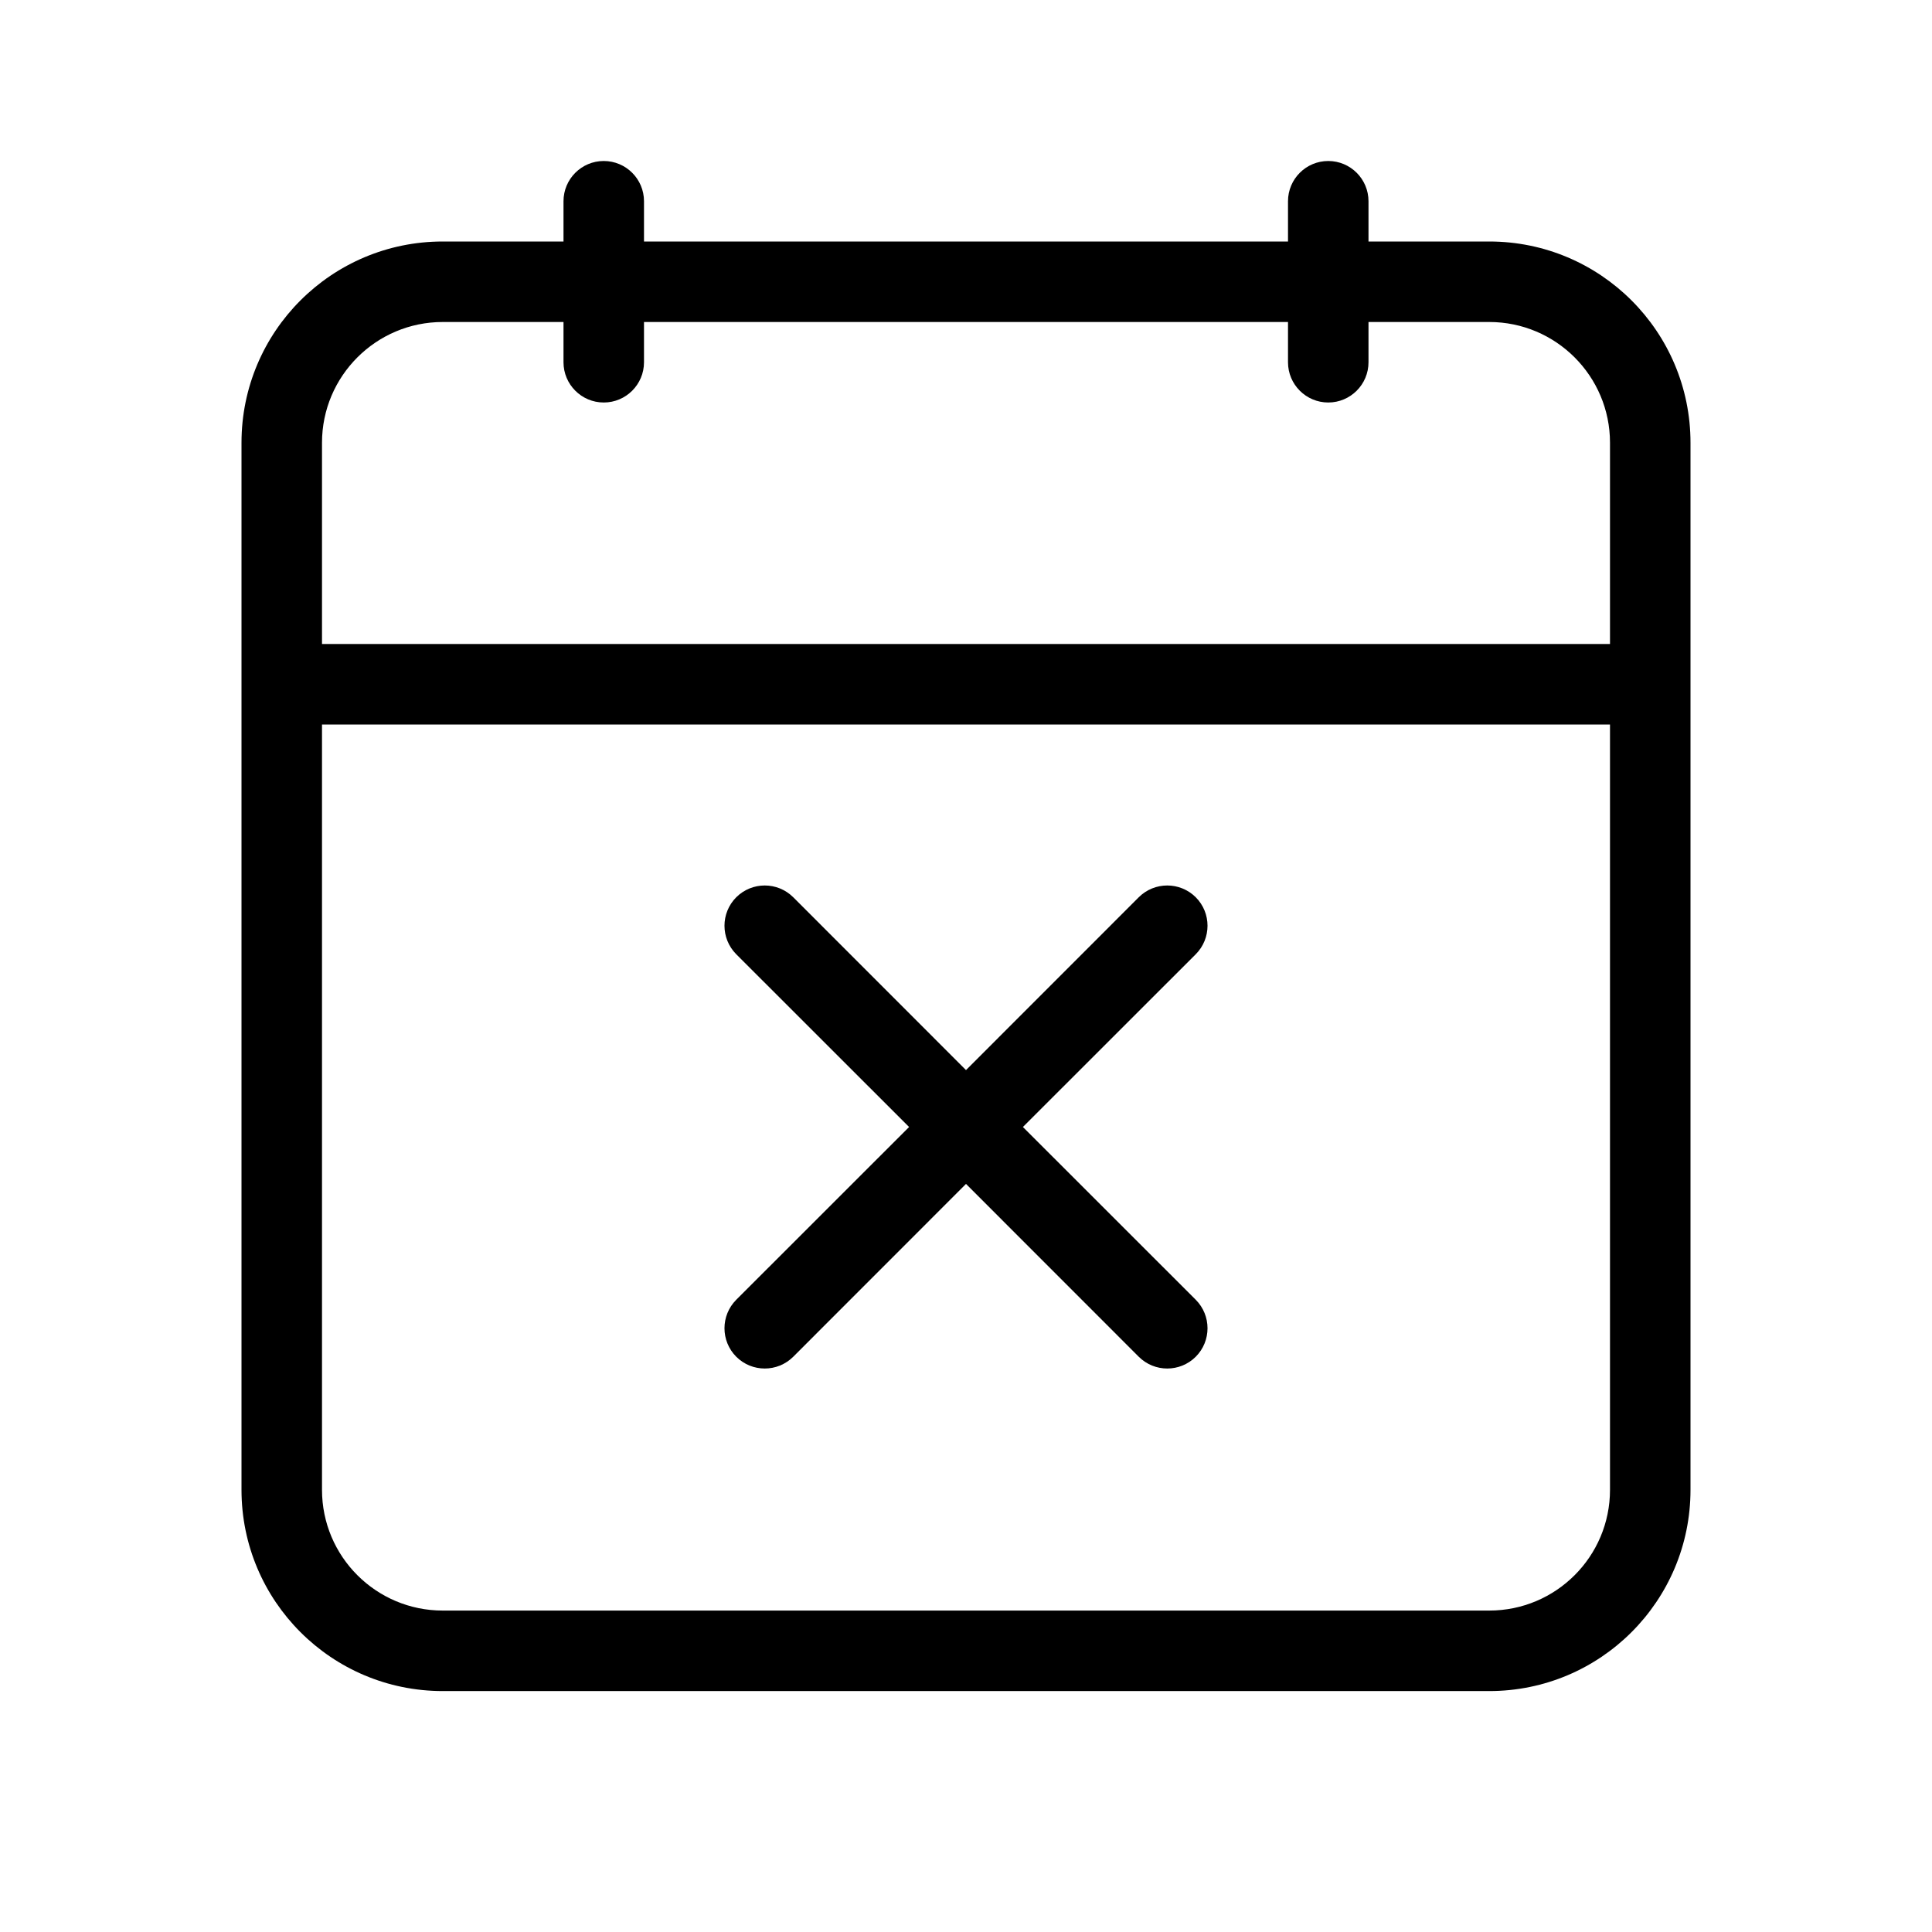 <?xml version="1.0" encoding="utf-8"?><!-- Uploaded to: SVG Repo, www.svgrepo.com, Generator: SVG Repo Mixer Tools -->
<svg fill="#000000" width="800px" height="800px" viewBox="0 0 24 24" xmlns="http://www.w3.org/2000/svg">
  <path d="M16,4 L8,4 L8,4.5 C8,4.776 7.776,5 7.5,5 C7.224,5 7,4.776 7,4.5 L7,4 L5.5,4 C4.672,4 4,4.672 4,5.5 L4,8 L20,8 L20,5.5 C20,4.672 19.328,4 18.5,4 L17,4 L17,4.5 C17,4.776 16.776,5 16.5,5 C16.224,5 16,4.776 16,4.5 L16,4 Z M17,3 L18.5,3 C19.881,3 21,4.119 21,5.5 L21,18.507 C21,19.888 19.881,21.007 18.5,21.007 L5.5,21.007 C4.119,21.007 3,19.888 3,18.507 L3,5.5 C3,4.119 4.119,3 5.5,3 L7,3 L7,2.5 C7,2.224 7.224,2 7.5,2 C7.776,2 8,2.224 8,2.5 L8,3 L16,3 L16,2.5 C16,2.224 16.224,2 16.5,2 C16.776,2 17,2.224 17,2.5 L17,3 Z M20,9 L4,9 L4,18.507 C4,19.336 4.672,20.007 5.5,20.007 L18.5,20.007 C19.328,20.007 20,19.336 20,18.507 L20,9 Z M12.707,14 L14.854,16.146 C15.049,16.342 15.049,16.658 14.854,16.854 C14.658,17.049 14.342,17.049 14.146,16.854 L12,14.707 L9.854,16.854 C9.658,17.049 9.342,17.049 9.146,16.854 C8.951,16.658 8.951,16.342 9.146,16.146 L11.293,14 L9.146,11.854 C8.951,11.658 8.951,11.342 9.146,11.146 C9.342,10.951 9.658,10.951 9.854,11.146 L12,13.293 L14.146,11.146 C14.342,10.951 14.658,10.951 14.854,11.146 C15.049,11.342 15.049,11.658 14.854,11.854 L12.707,14 Z"/>
</svg>